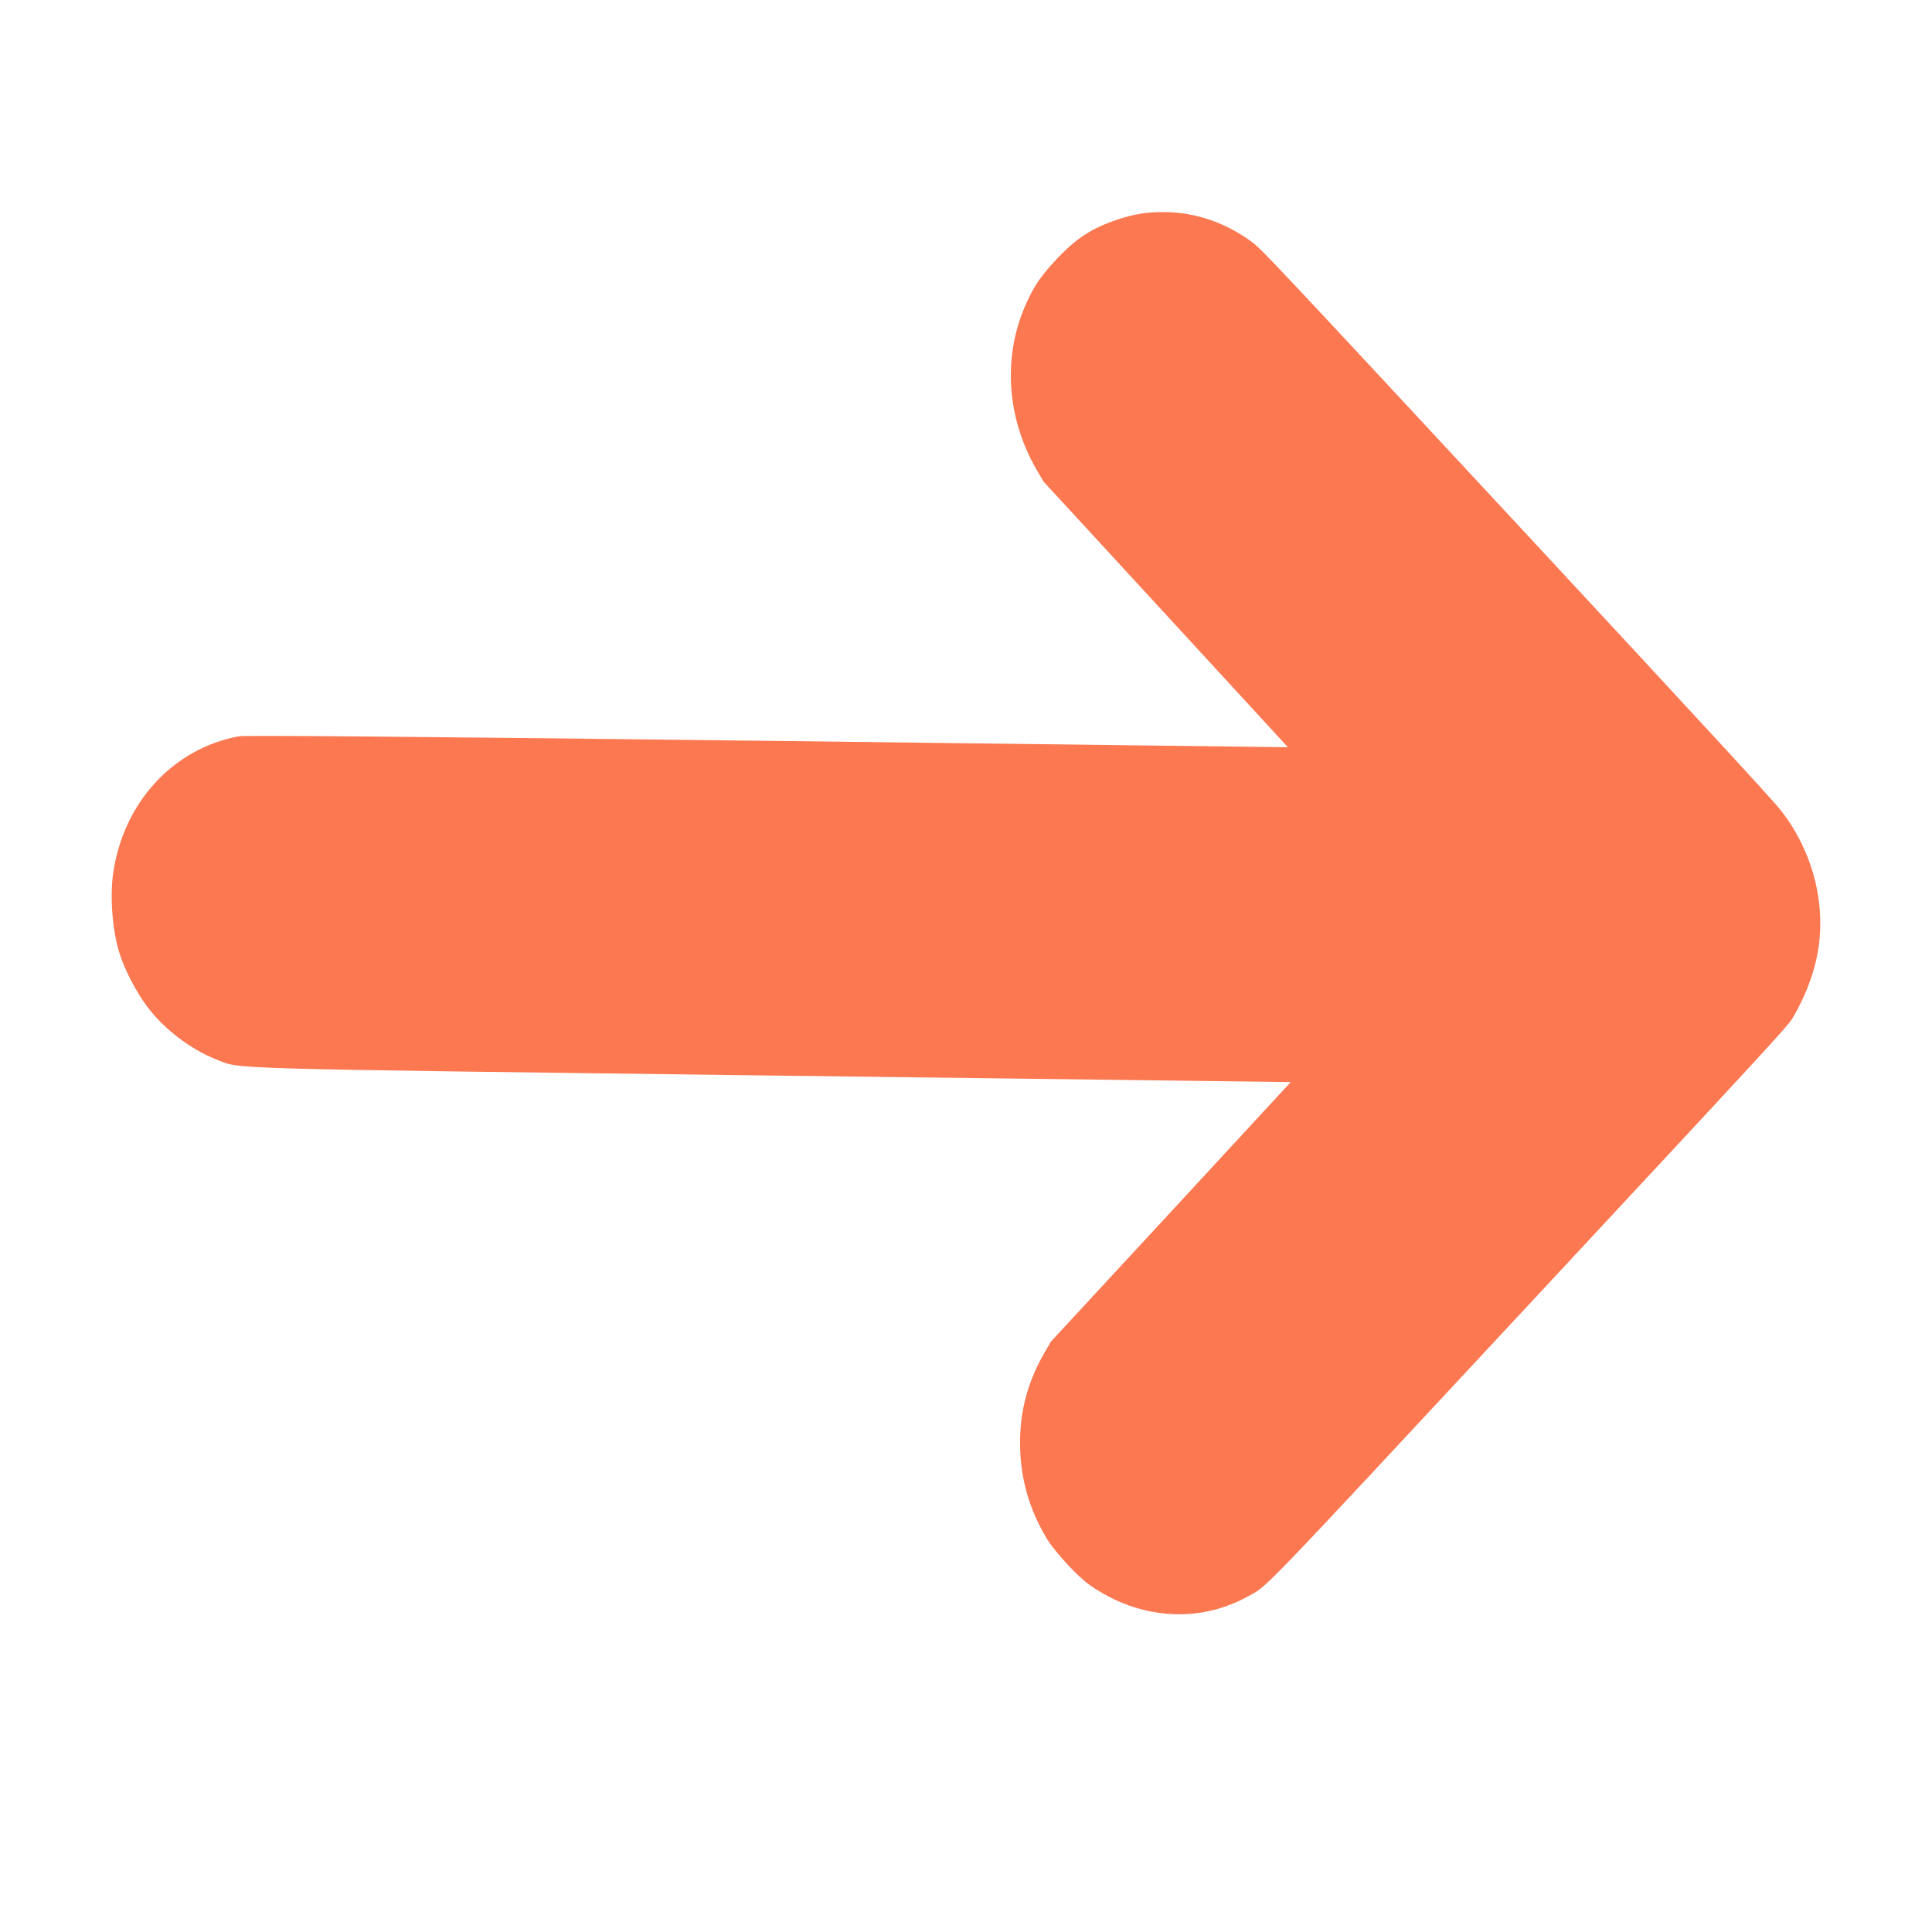<?xml version="1.0" encoding="UTF-8"?> <svg xmlns="http://www.w3.org/2000/svg" viewBox="0 0 1280.00 1280.00" data-guides="{&quot;vertical&quot;:[],&quot;horizontal&quot;:[]}"><path fill="#fc7851" stroke="none" fill-opacity="1" stroke-width="1" stroke-opacity="1" color="rgb(51, 51, 51)" id="tSvgfeaf52c4a7" title="Path 5" d="M97.228 666.546C89.953 656.617 82.7 642.716 79.209 631.672C74.497 616.886 72.72 594.253 74.965 578.636C81.646 531.846 114.522 495.955 158.166 487.819C162.293 487.076 280.869 488.061 508.798 490.832C623.621 492.238 738.445 493.645 853.268 495.051C826.312 465.729 799.356 436.407 772.401 407.085C745.407 377.762 718.414 348.44 691.42 319.117C689.984 316.675 688.548 314.233 687.111 311.791C666.715 277.01 664.099 235.666 680.053 200.725C685.278 189.179 689.529 182.998 699.46 172.305C712.758 157.987 723.176 151.211 740.623 145.378C751.859 141.667 760.794 140.311 772.743 140.521C792.735 140.953 811.929 147.547 829.136 160.105C835.573 164.769 840.258 169.716 1004.206 346.226C1127.81 479.335 1174.502 530.087 1179.767 536.753C1199.572 561.932 1208.908 594.437 1205.203 624.947C1203.191 641.422 1197.107 658.458 1187.506 674.716C1184.436 679.872 1170.409 695.098 1013.972 863.166C829.761 1061.139 840.256 1050.208 826.843 1057.62C794.043 1075.79 754.61 1072.978 721.971 1050.144C713.94 1044.483 698.853 1028.162 693.512 1019.357C681.853 999.962 676.017 979.478 675.826 956.987C675.585 935.167 680.853 915.433 692.07 896.078C693.465 893.671 694.86 891.264 696.255 888.857C722.756 860.199 749.258 831.542 775.76 802.884C802.223 774.225 828.687 745.567 855.151 716.909C740.138 715.459 625.126 714.01 510.113 712.56C139.536 707.833 160.038 708.455 143.392 701.953C126.179 695.201 108.396 681.535 97.228 666.546Z"></path><defs></defs></svg> 